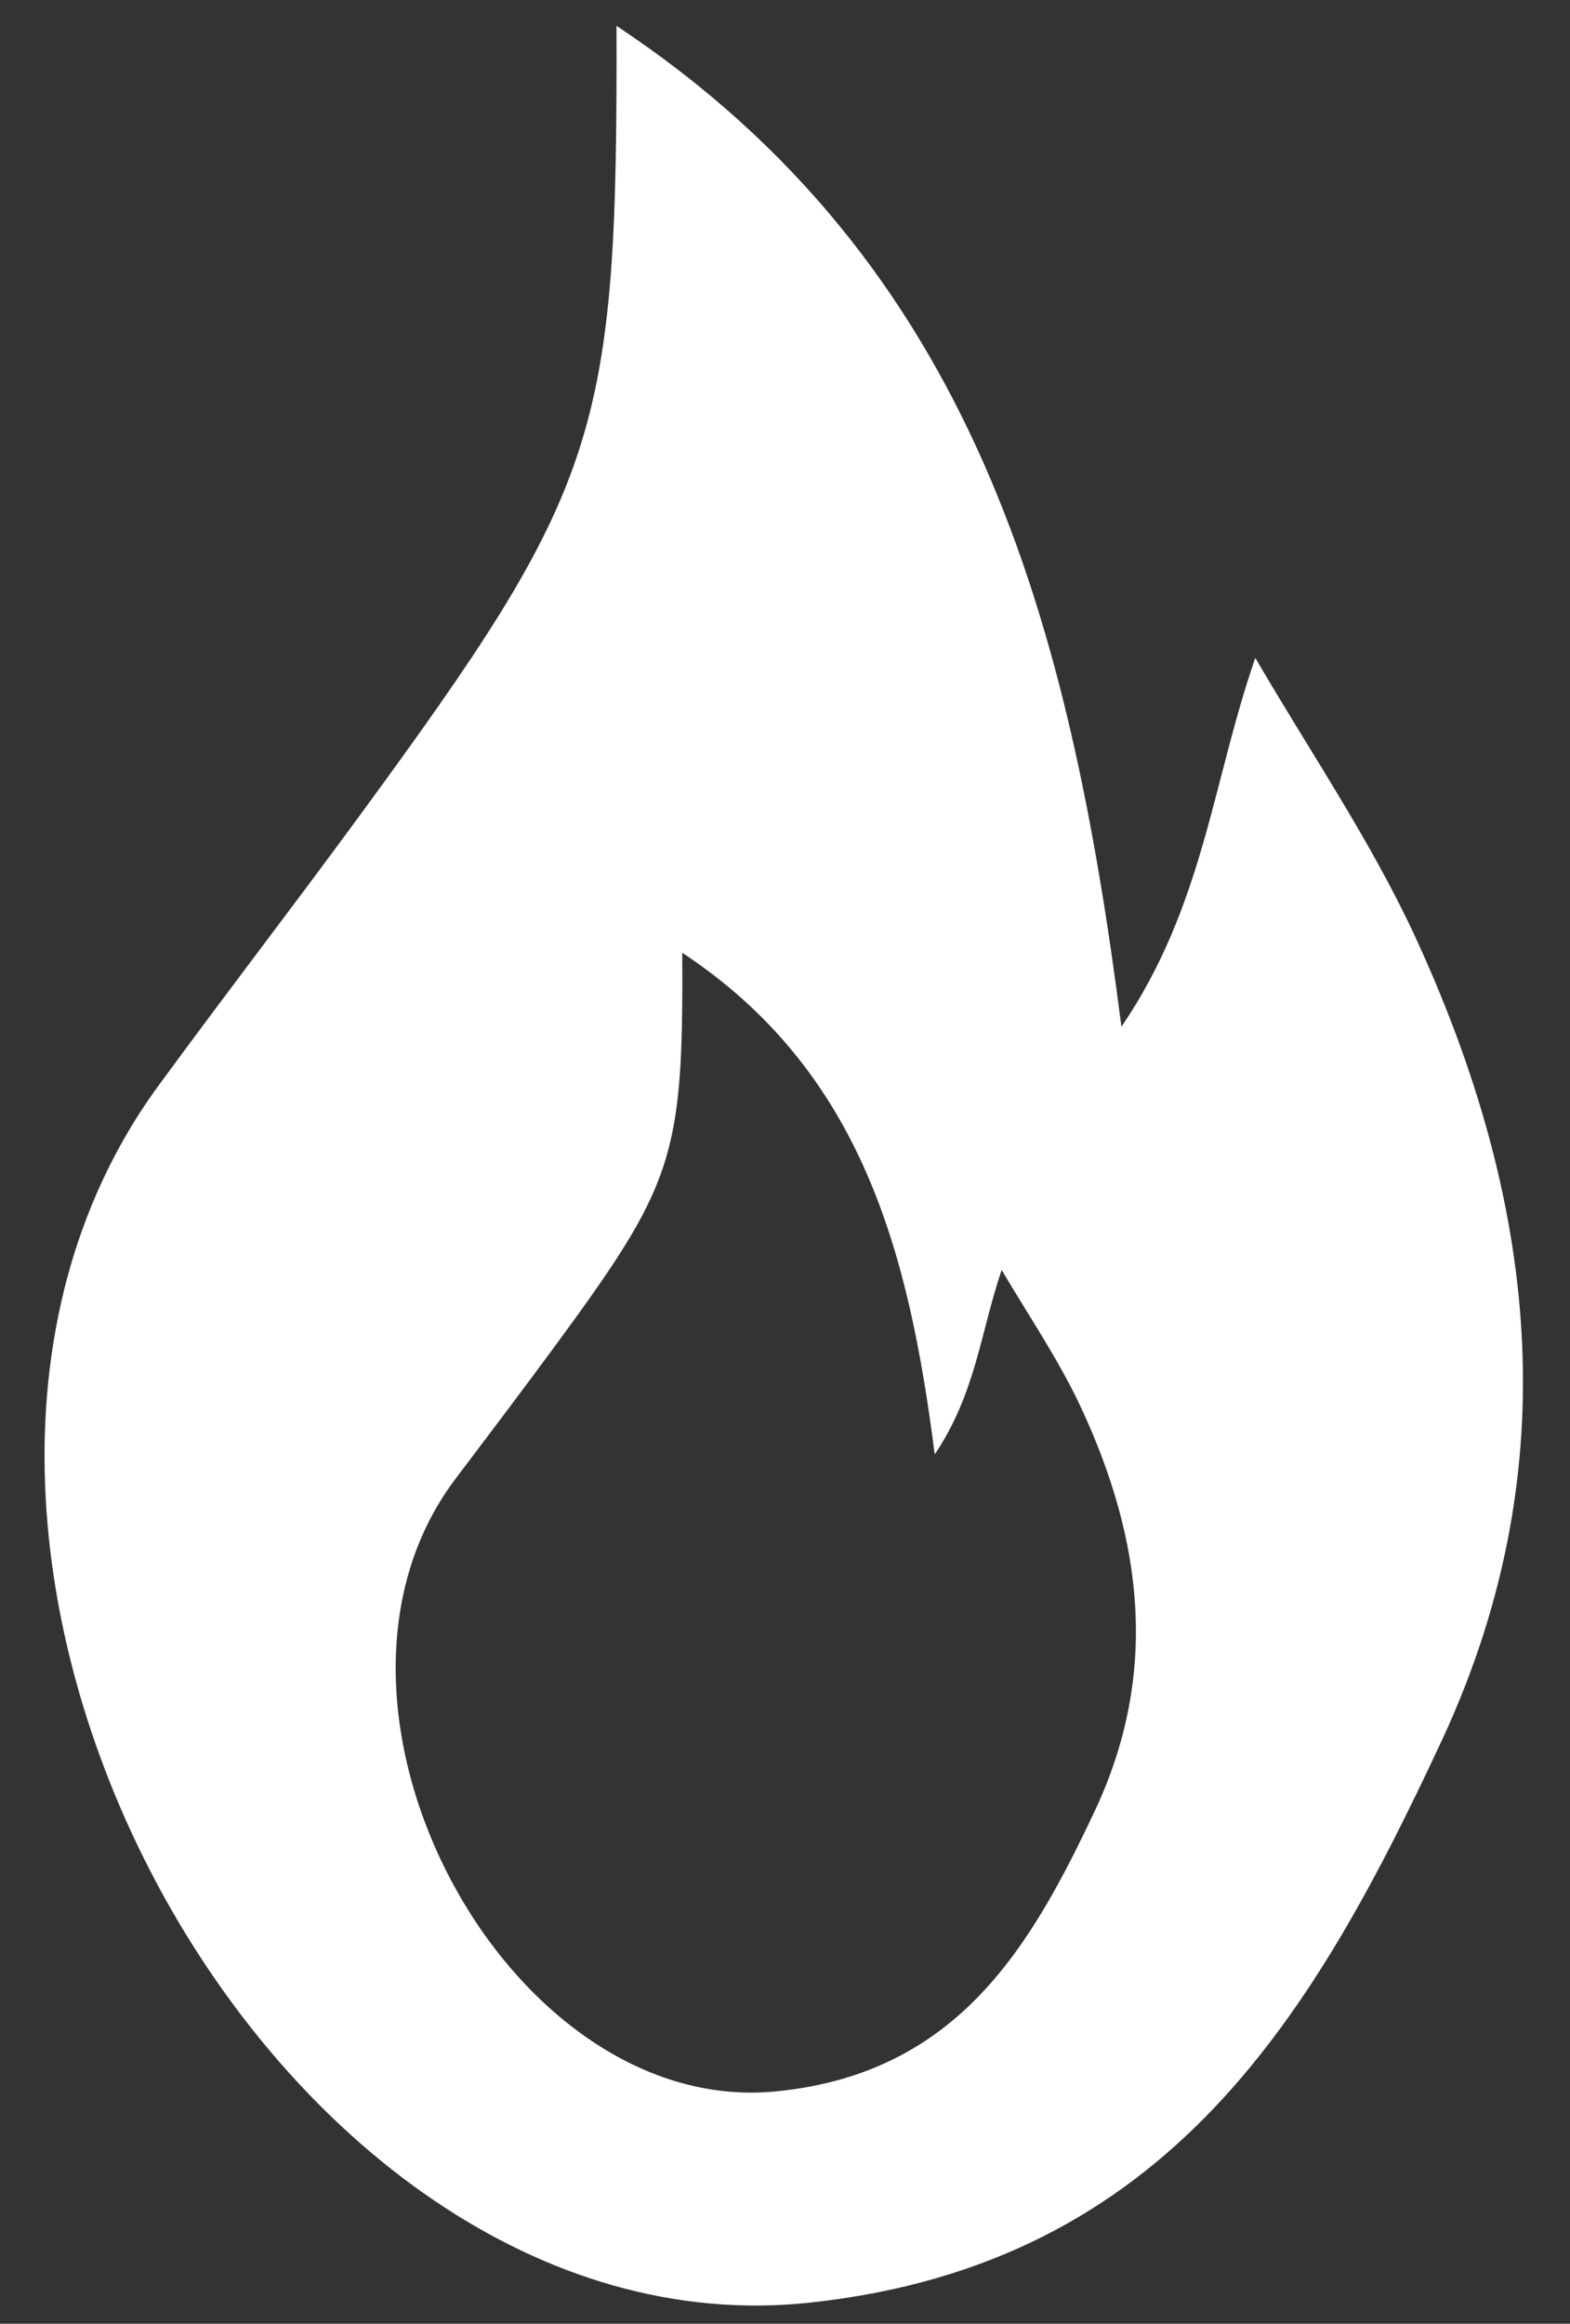 <svg xmlns="http://www.w3.org/2000/svg" xmlns:xlink="http://www.w3.org/1999/xlink" id="Ebene_1" x="0px" y="0px" width="133.7px" height="197.8px" viewBox="0 0 133.7 197.8" style="enable-background:new 0 0 133.7 197.8;" xml:space="preserve">
<rect x="0" y="0" width="133.7" height="197.8" fill="#333333" stroke="none"/>
<style type="text/css">
	.st0{fill:#FFFFFF;}
</style>
<path class="st0" d="M120.5,79.7c-3.8-8.2-9-15.8-13.6-23.7c-3.7,10.7-4.4,21.1-11.4,31.4C91.1,53,83,22.4,52.5,2.2  c0.1,34.9-1.4,39.3-22,67.4C25,77.1,19.3,84.5,13.8,92C-15,130.5,23,201,69,196c30.6-3.3,43-24.7,53.9-48.1  C133.6,124.7,130.8,102,120.5,79.7z M93.3,154c-5.5,11.7-11.7,22.4-27,24c-23,2.5-42-32.7-27.6-52c2.8-3.7,5.6-7.4,8.4-11.2  c10.3-14,11.1-16.2,11-33.7c15.3,10.1,19.3,25.5,21.5,42.7c3.5-5.2,3.9-10.4,5.7-15.7c2.3,3.9,4.9,7.7,6.8,11.8  C97.3,131.1,98.7,142.4,93.3,154z"></path>
</svg>